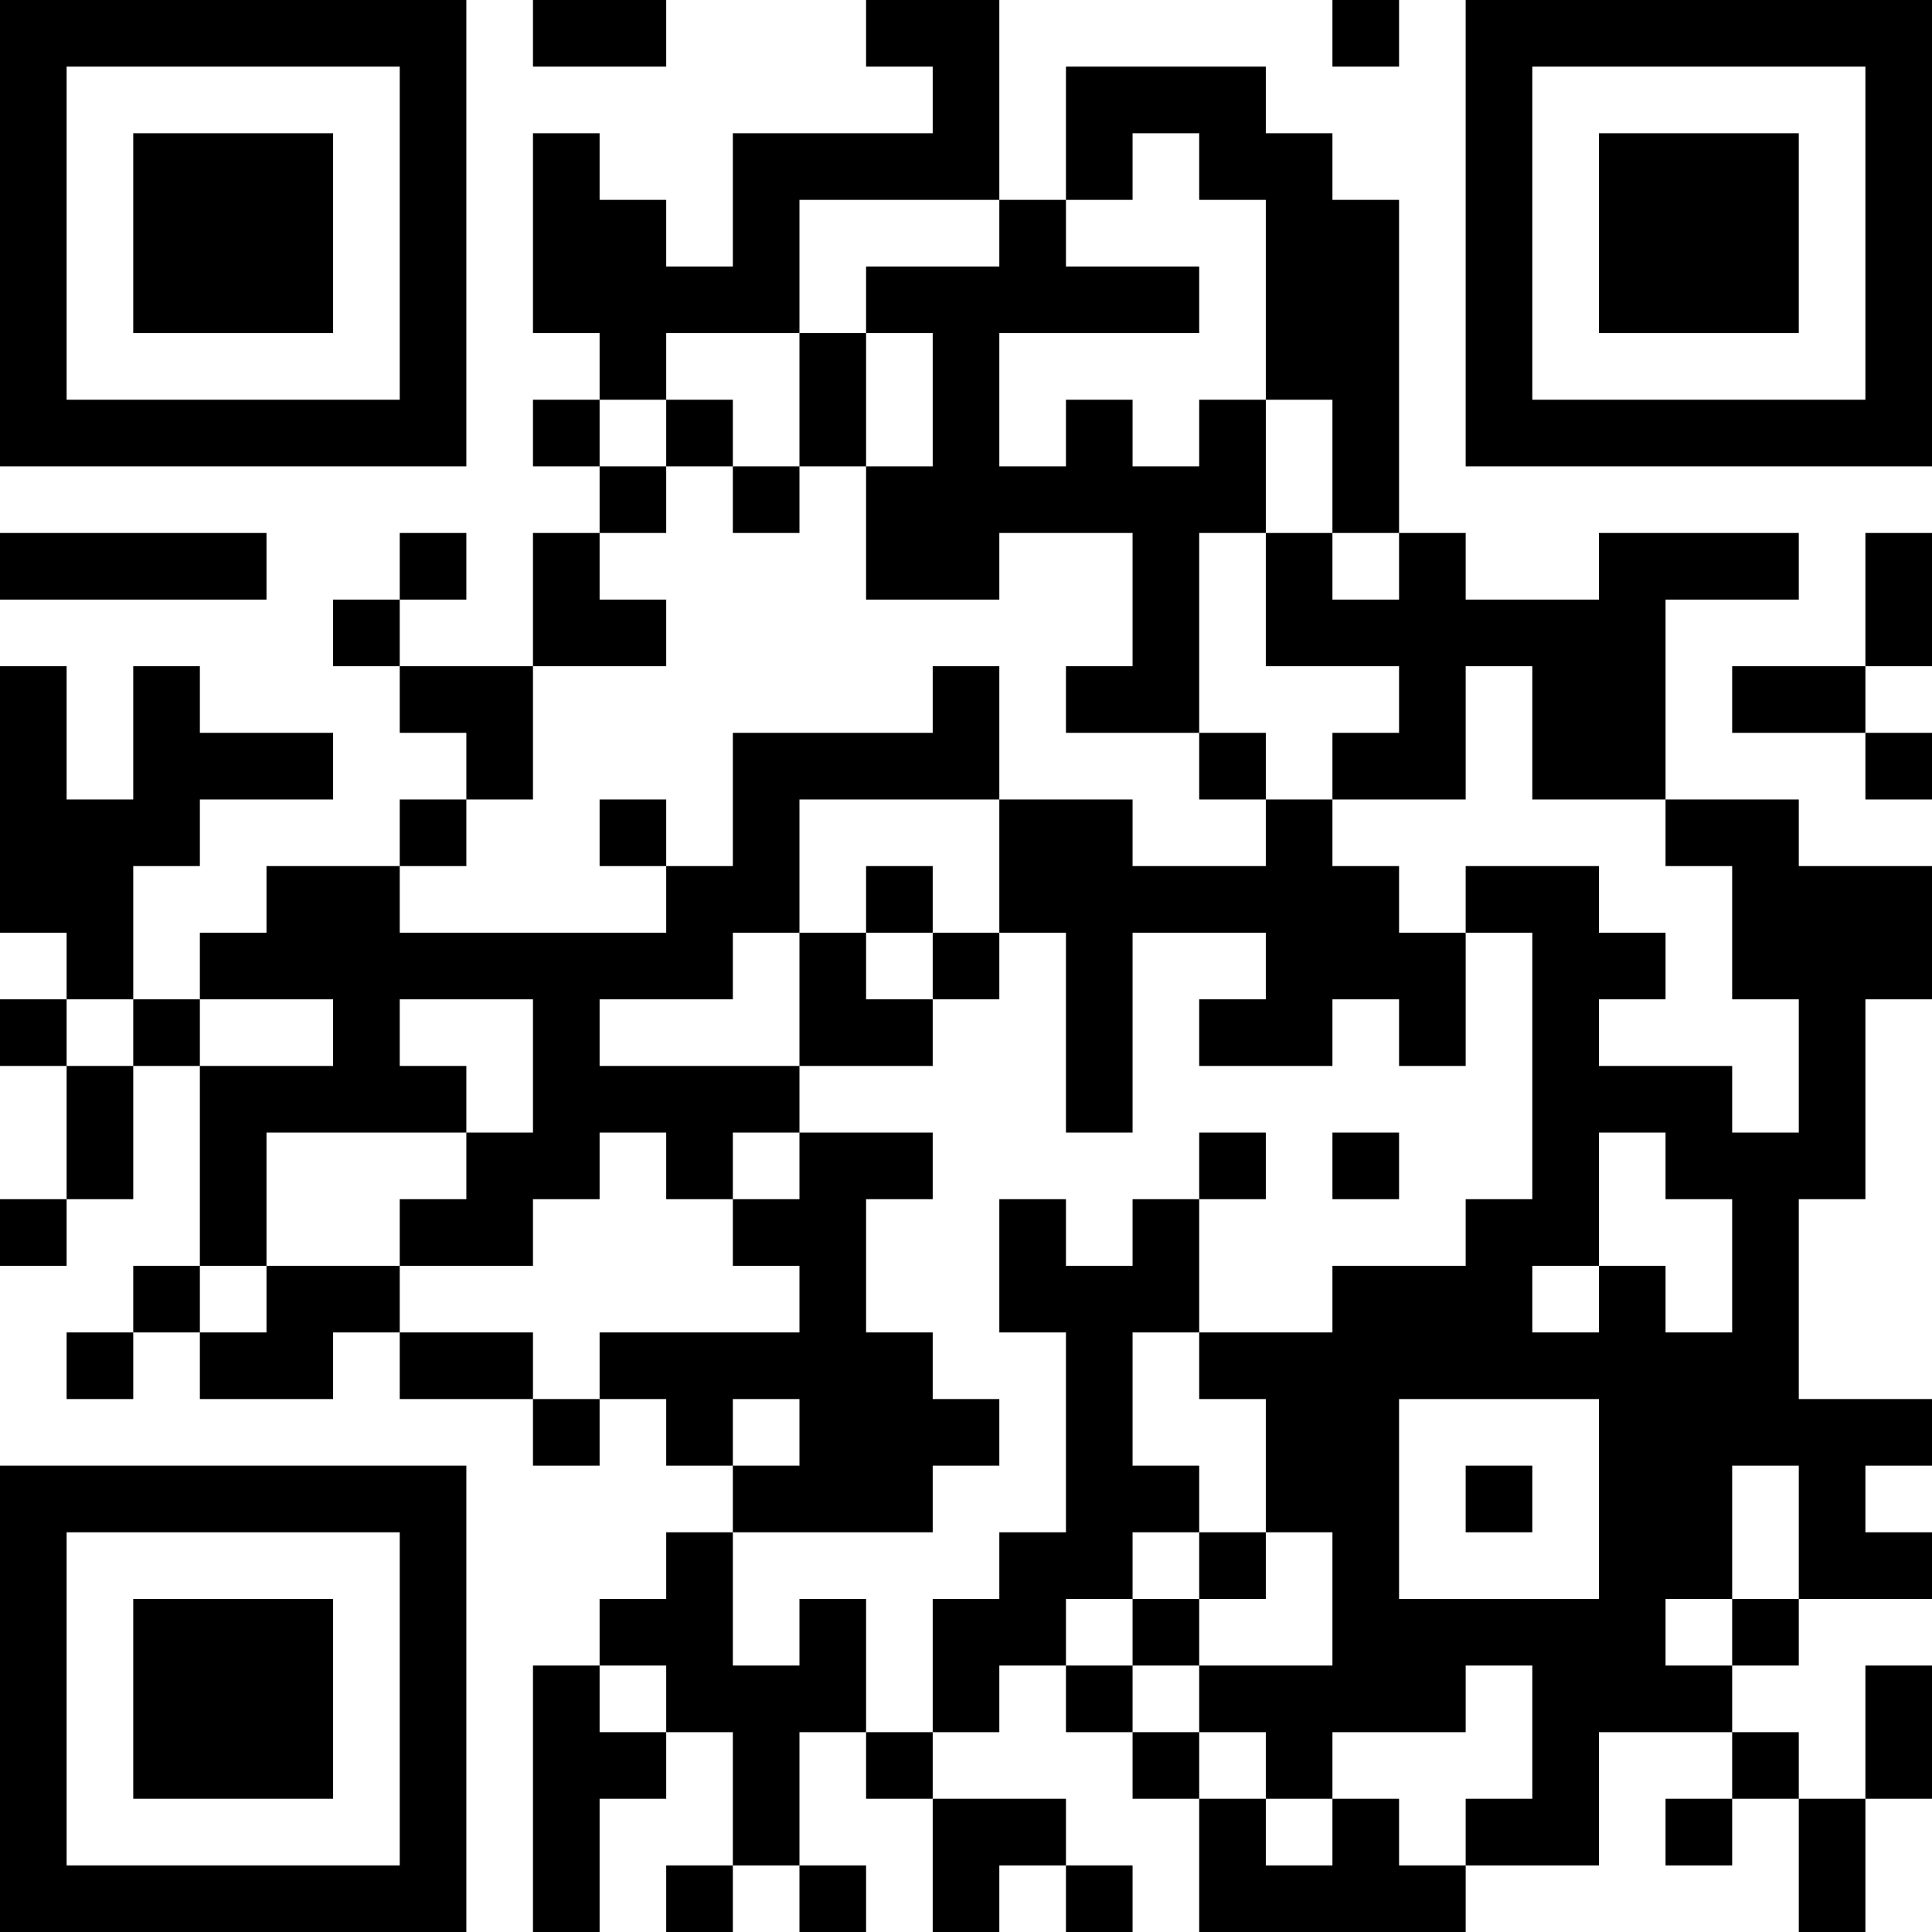 <?xml version="1.0" encoding="UTF-8"?>
<svg xmlns="http://www.w3.org/2000/svg" version="1.1" width="600" height="600" viewBox="0 0 600 600"><rect x="0" y="0" width="600" height="600" fill="#ffffff"/><g transform="scale(20.69)"><g transform="translate(0,0)"><path fill-rule="evenodd" d="M8 0L8 1L10 1L10 0ZM13 0L13 1L14 1L14 2L11 2L11 4L10 4L10 3L9 3L9 2L8 2L8 5L9 5L9 6L8 6L8 7L9 7L9 8L8 8L8 10L6 10L6 9L7 9L7 8L6 8L6 9L5 9L5 10L6 10L6 11L7 11L7 12L6 12L6 13L4 13L4 14L3 14L3 15L2 15L2 13L3 13L3 12L5 12L5 11L3 11L3 10L2 10L2 12L1 12L1 10L0 10L0 14L1 14L1 15L0 15L0 16L1 16L1 18L0 18L0 19L1 19L1 18L2 18L2 16L3 16L3 19L2 19L2 20L1 20L1 21L2 21L2 20L3 20L3 21L5 21L5 20L6 20L6 21L8 21L8 22L9 22L9 21L10 21L10 22L11 22L11 23L10 23L10 24L9 24L9 25L8 25L8 29L9 29L9 27L10 27L10 26L11 26L11 28L10 28L10 29L11 29L11 28L12 28L12 29L13 29L13 28L12 28L12 26L13 26L13 27L14 27L14 29L15 29L15 28L16 28L16 29L17 29L17 28L16 28L16 27L14 27L14 26L15 26L15 25L16 25L16 26L17 26L17 27L18 27L18 29L22 29L22 28L24 28L24 26L26 26L26 27L25 27L25 28L26 28L26 27L27 27L27 29L28 29L28 27L29 27L29 25L28 25L28 27L27 27L27 26L26 26L26 25L27 25L27 24L29 24L29 23L28 23L28 22L29 22L29 21L27 21L27 18L28 18L28 15L29 15L29 13L27 13L27 12L25 12L25 9L27 9L27 8L24 8L24 9L22 9L22 8L21 8L21 3L20 3L20 2L19 2L19 1L16 1L16 3L15 3L15 0ZM20 0L20 1L21 1L21 0ZM17 2L17 3L16 3L16 4L18 4L18 5L15 5L15 7L16 7L16 6L17 6L17 7L18 7L18 6L19 6L19 8L18 8L18 11L16 11L16 10L17 10L17 8L15 8L15 9L13 9L13 7L14 7L14 5L13 5L13 4L15 4L15 3L12 3L12 5L10 5L10 6L9 6L9 7L10 7L10 8L9 8L9 9L10 9L10 10L8 10L8 12L7 12L7 13L6 13L6 14L10 14L10 13L11 13L11 11L14 11L14 10L15 10L15 12L12 12L12 14L11 14L11 15L9 15L9 16L12 16L12 17L11 17L11 18L10 18L10 17L9 17L9 18L8 18L8 19L6 19L6 18L7 18L7 17L8 17L8 15L6 15L6 16L7 16L7 17L4 17L4 19L3 19L3 20L4 20L4 19L6 19L6 20L8 20L8 21L9 21L9 20L12 20L12 19L11 19L11 18L12 18L12 17L14 17L14 18L13 18L13 20L14 20L14 21L15 21L15 22L14 22L14 23L11 23L11 25L12 25L12 24L13 24L13 26L14 26L14 24L15 24L15 23L16 23L16 20L15 20L15 18L16 18L16 19L17 19L17 18L18 18L18 20L17 20L17 22L18 22L18 23L17 23L17 24L16 24L16 25L17 25L17 26L18 26L18 27L19 27L19 28L20 28L20 27L21 27L21 28L22 28L22 27L23 27L23 25L22 25L22 26L20 26L20 27L19 27L19 26L18 26L18 25L20 25L20 23L19 23L19 21L18 21L18 20L20 20L20 19L22 19L22 18L23 18L23 14L22 14L22 13L24 13L24 14L25 14L25 15L24 15L24 16L26 16L26 17L27 17L27 15L26 15L26 13L25 13L25 12L23 12L23 10L22 10L22 12L20 12L20 11L21 11L21 10L19 10L19 8L20 8L20 9L21 9L21 8L20 8L20 6L19 6L19 3L18 3L18 2ZM12 5L12 7L11 7L11 6L10 6L10 7L11 7L11 8L12 8L12 7L13 7L13 5ZM0 8L0 9L4 9L4 8ZM28 8L28 10L26 10L26 11L28 11L28 12L29 12L29 11L28 11L28 10L29 10L29 8ZM18 11L18 12L19 12L19 13L17 13L17 12L15 12L15 14L14 14L14 13L13 13L13 14L12 14L12 16L14 16L14 15L15 15L15 14L16 14L16 17L17 17L17 14L19 14L19 15L18 15L18 16L20 16L20 15L21 15L21 16L22 16L22 14L21 14L21 13L20 13L20 12L19 12L19 11ZM9 12L9 13L10 13L10 12ZM13 14L13 15L14 15L14 14ZM1 15L1 16L2 16L2 15ZM3 15L3 16L5 16L5 15ZM18 17L18 18L19 18L19 17ZM20 17L20 18L21 18L21 17ZM24 17L24 19L23 19L23 20L24 20L24 19L25 19L25 20L26 20L26 18L25 18L25 17ZM11 21L11 22L12 22L12 21ZM21 21L21 24L24 24L24 21ZM22 22L22 23L23 23L23 22ZM26 22L26 24L25 24L25 25L26 25L26 24L27 24L27 22ZM18 23L18 24L17 24L17 25L18 25L18 24L19 24L19 23ZM9 25L9 26L10 26L10 25ZM0 0L0 7L7 7L7 0ZM1 1L1 6L6 6L6 1ZM2 2L2 5L5 5L5 2ZM22 0L22 7L29 7L29 0ZM23 1L23 6L28 6L28 1ZM24 2L24 5L27 5L27 2ZM0 22L0 29L7 29L7 22ZM1 23L1 28L6 28L6 23ZM2 24L2 27L5 27L5 24Z" fill="#000000"/></g></g></svg>
